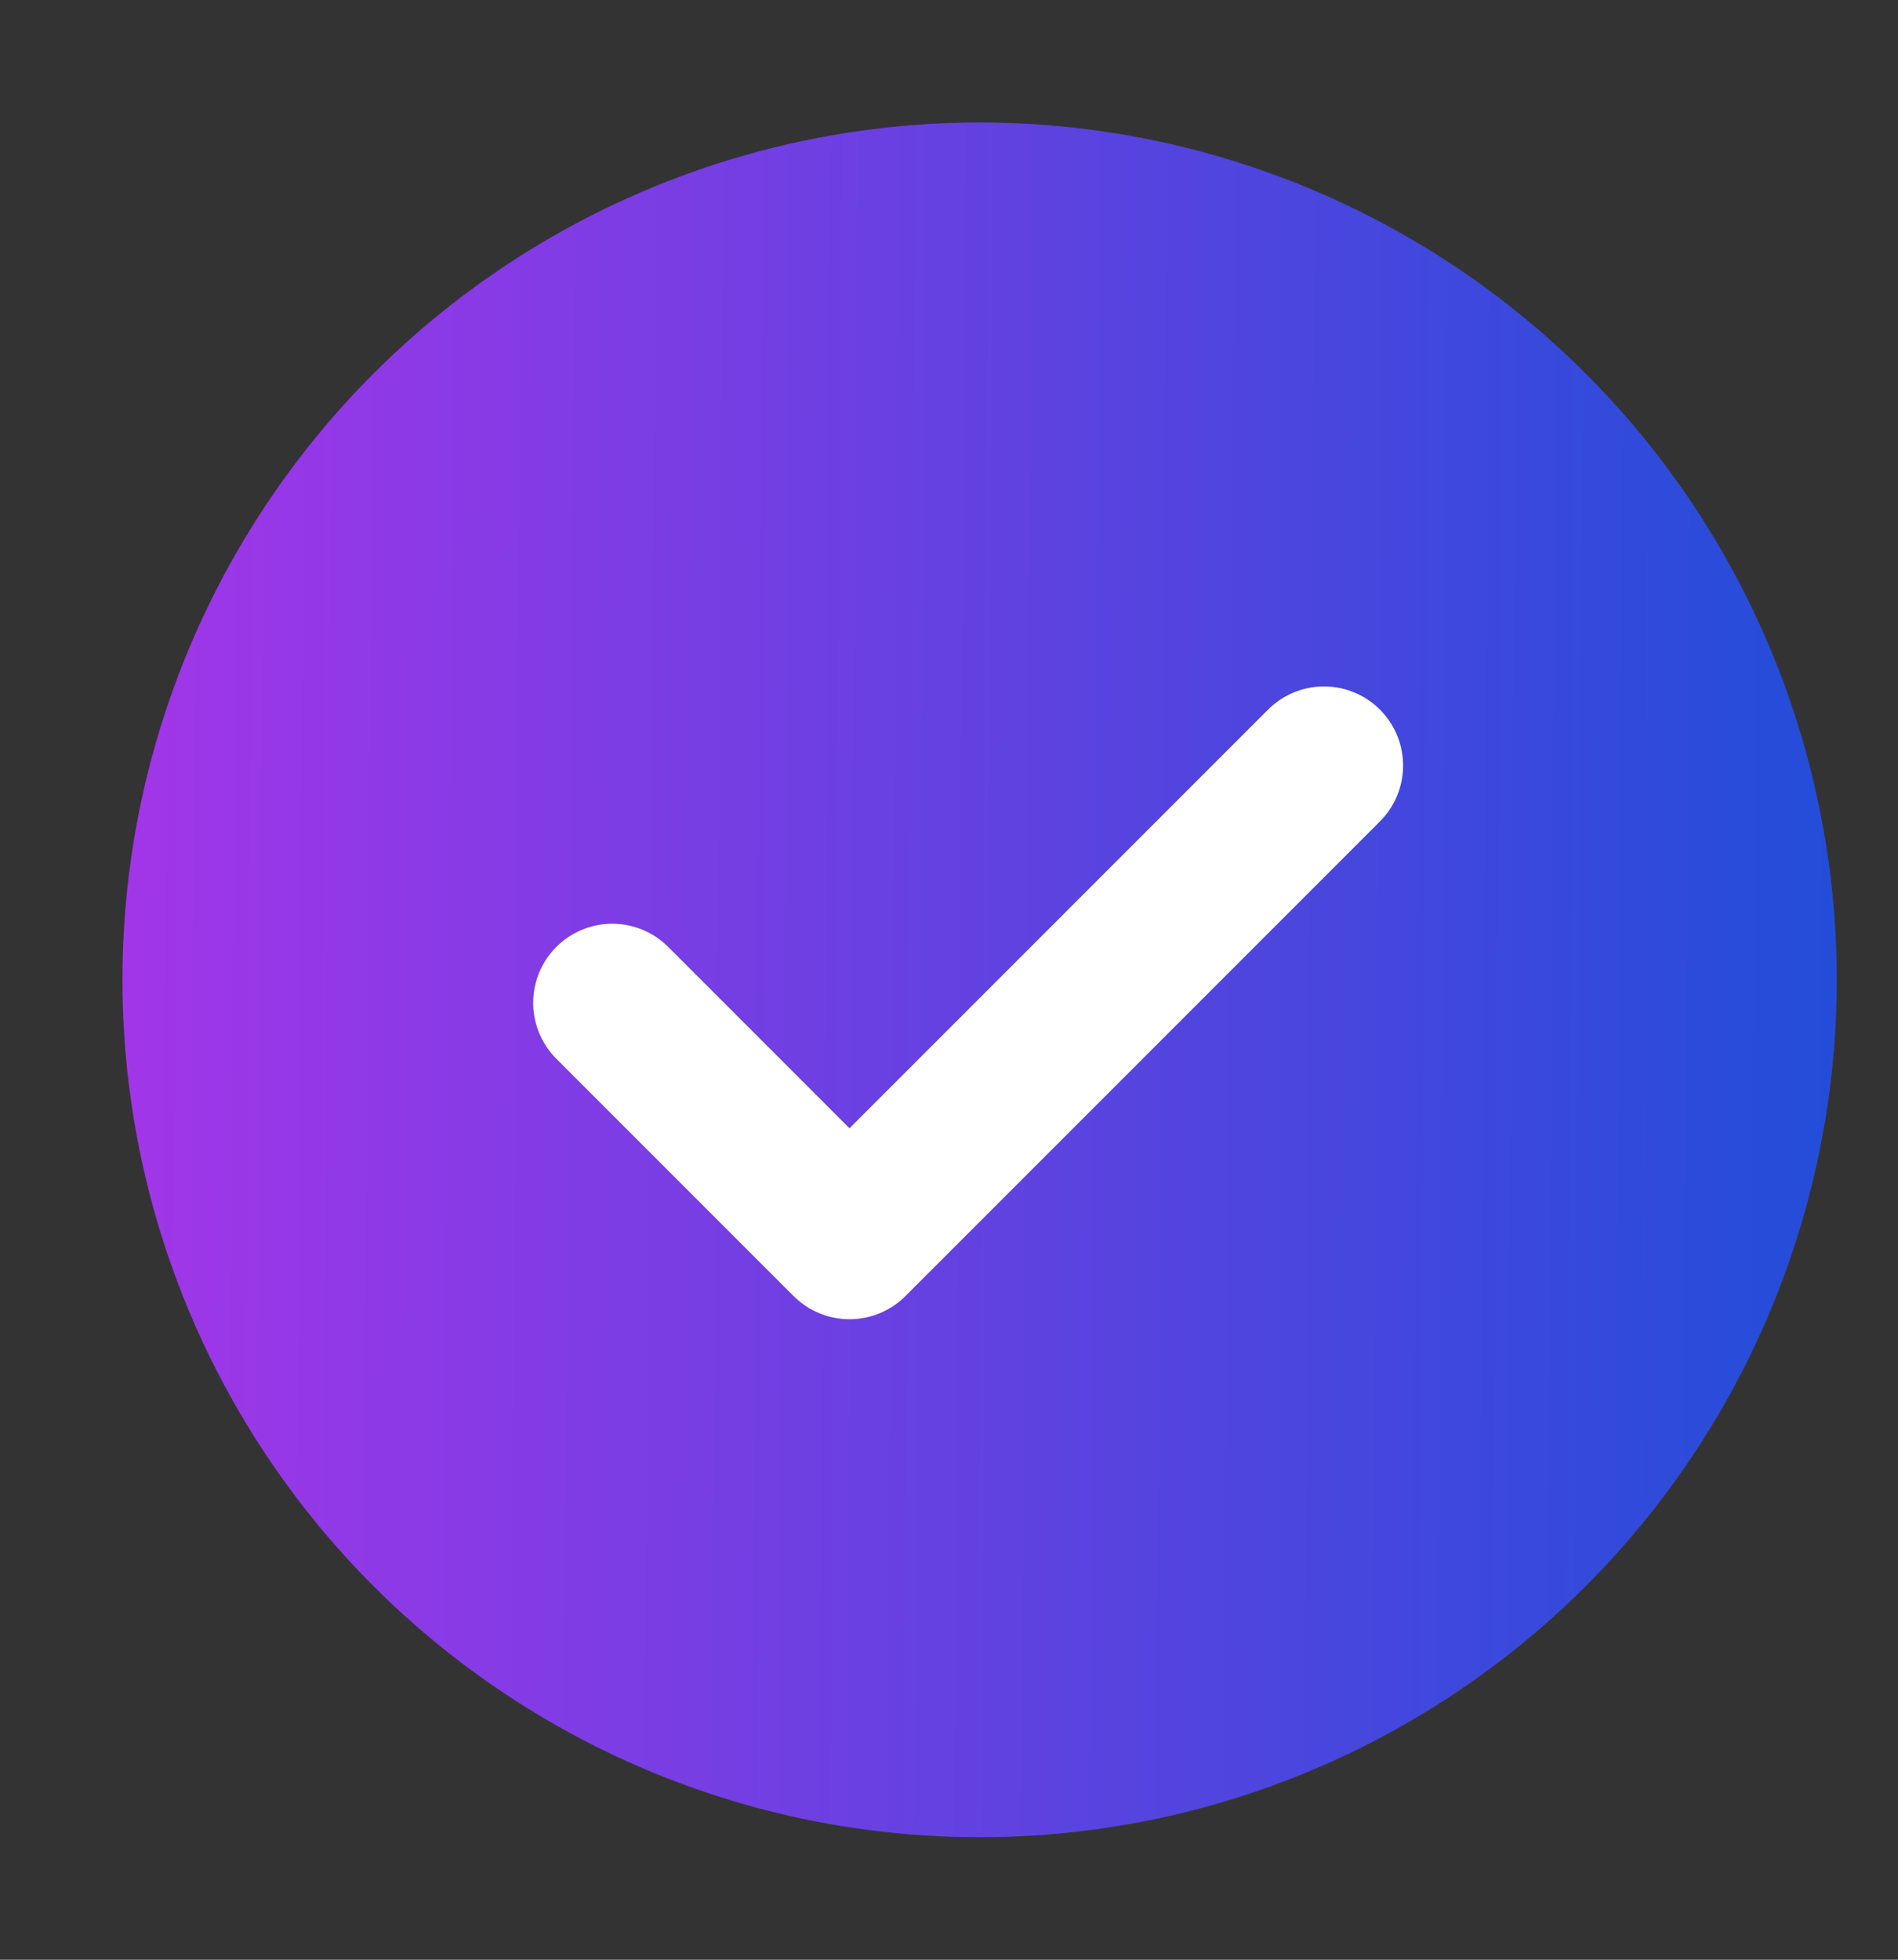 <svg width="31" height="32" viewBox="0 0 31 32" fill="none" xmlns="http://www.w3.org/2000/svg">
<rect x="0" y="0" width="31" height="32" fill="#333333" stroke="none"/>
<circle cx="16" cy="16" r="14" fill="url(#paint0_linear_1925_2207)"/>
<path d="M10 16.375L13.875 20.25L21.625 12.5" stroke="white" stroke-width="2.583" stroke-linecap="round" stroke-linejoin="round"/>
<defs>
<linearGradient id="paint0_linear_1925_2207" x1="1.193" y1="-4.125" x2="29.995" y2="-3.927" gradientUnits="userSpaceOnUse">
<stop stop-color="#A635E9"/>
<stop offset="1" stop-color="#234DD9"/>
</linearGradient>
</defs>
</svg>
